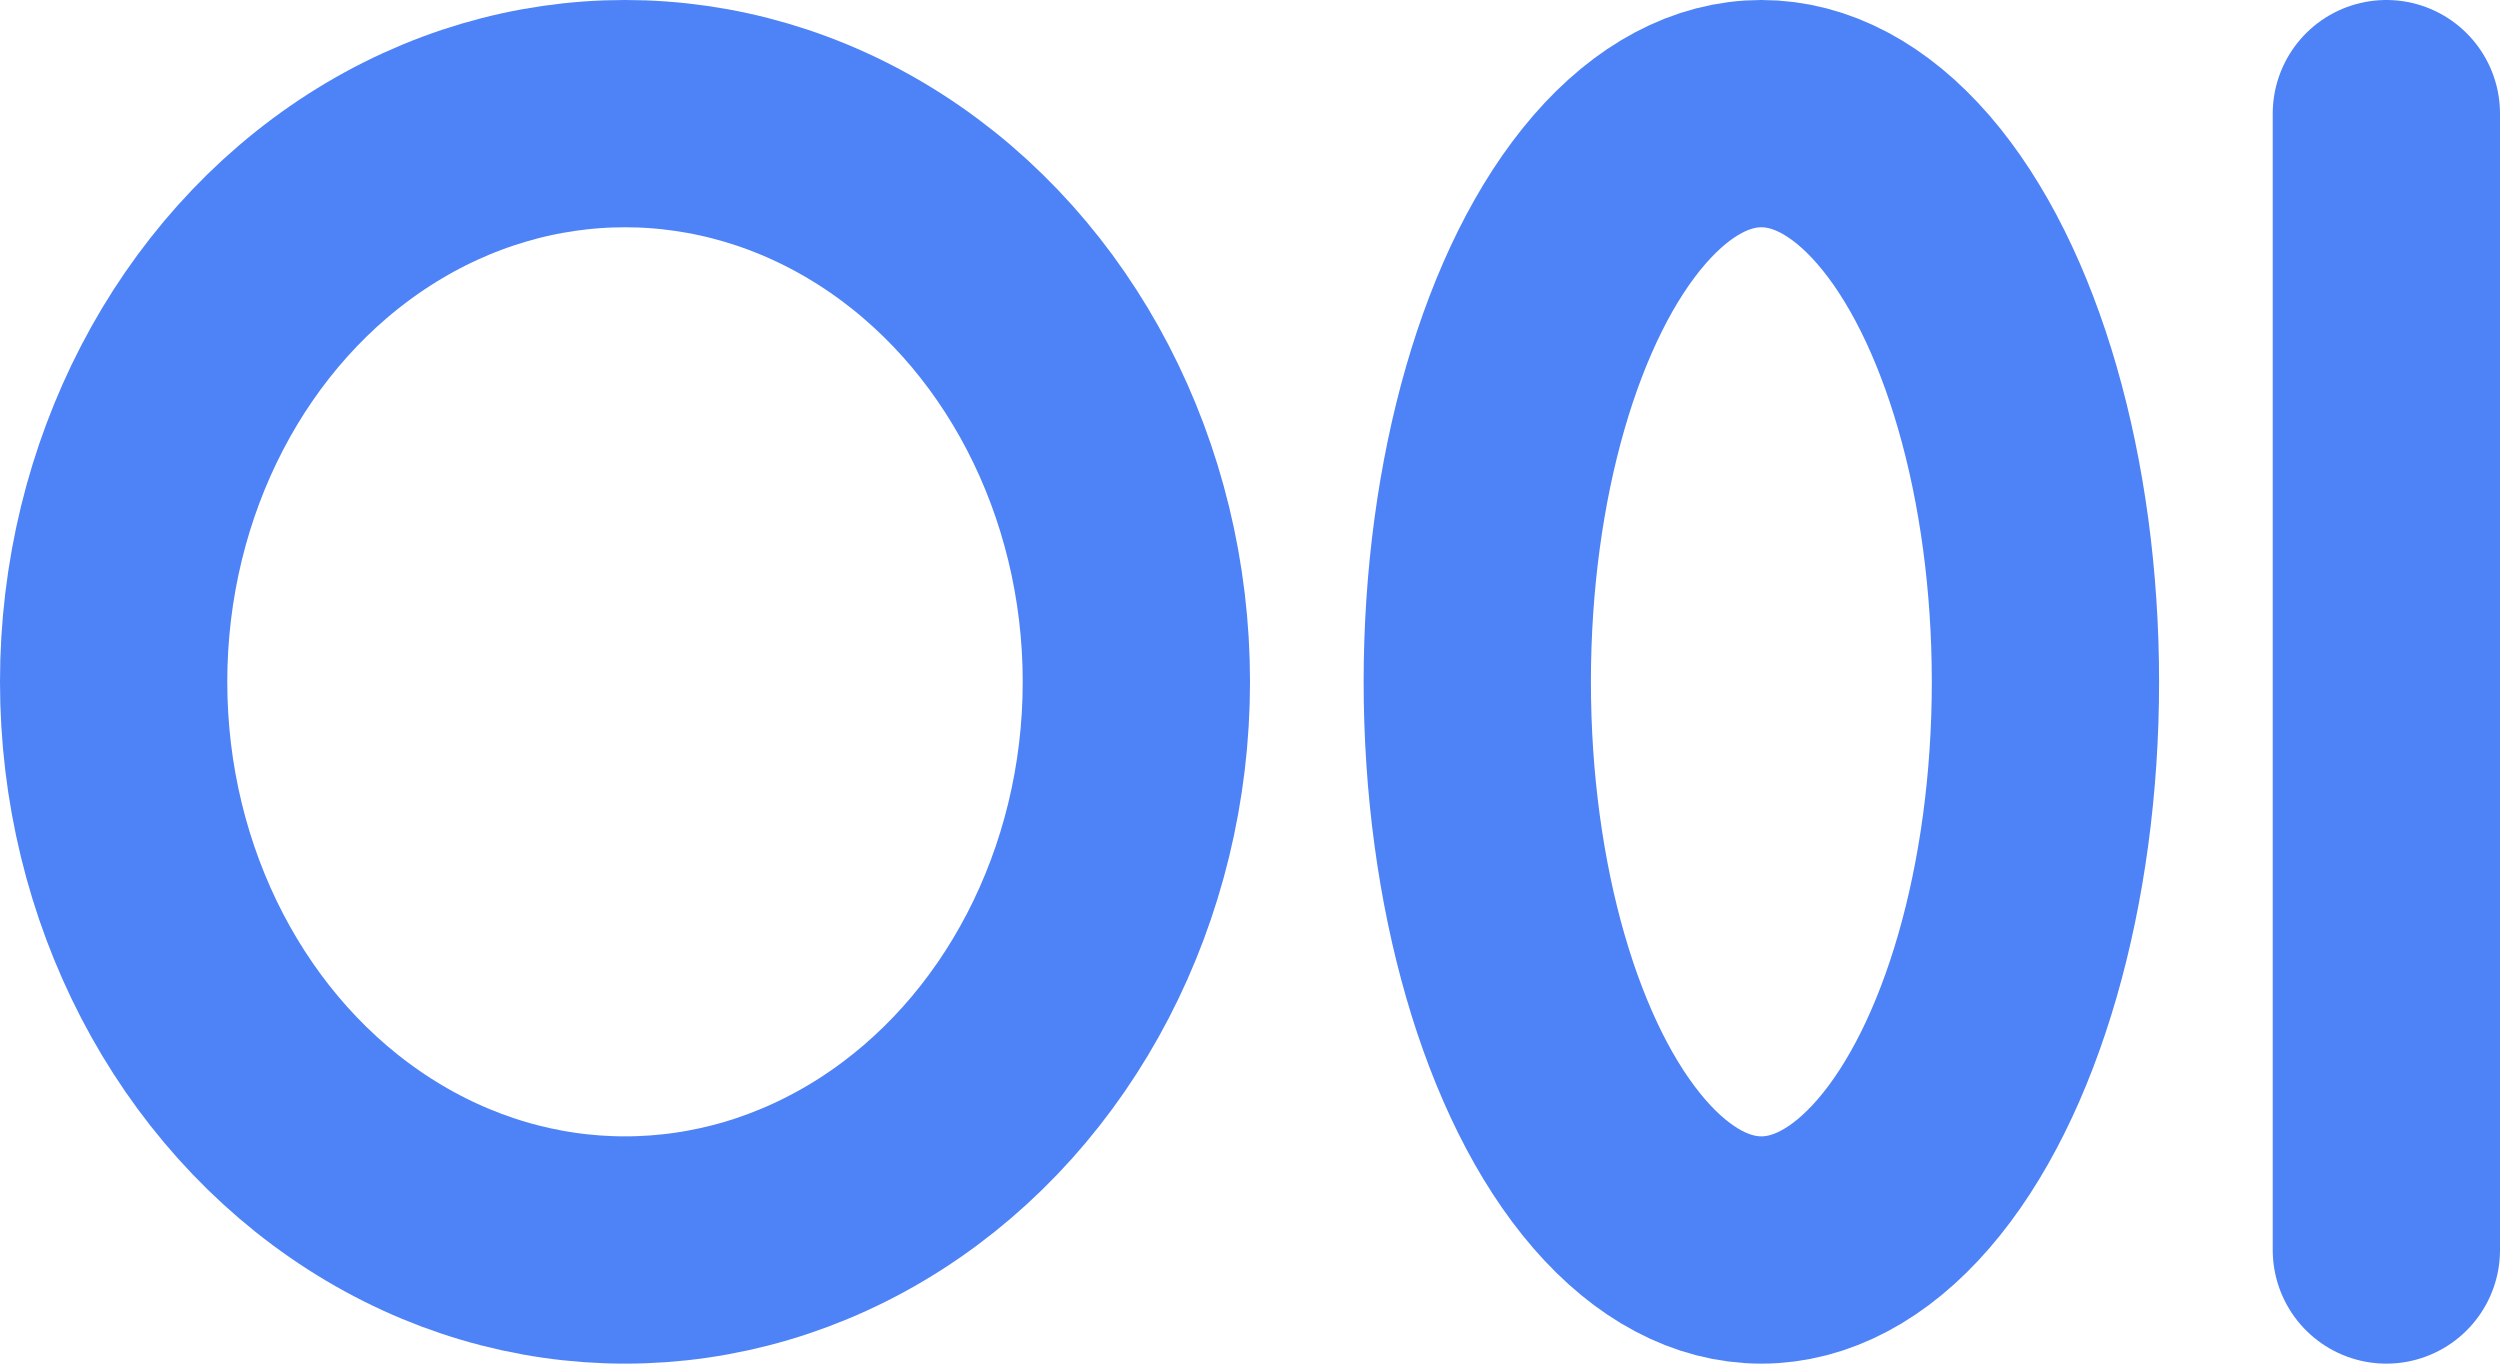<svg viewBox="0 0 22 12" xmlns="http://www.w3.org/2000/svg"><g transform="translate(-1 -6)" stroke="#4e82f7" stroke-width="2" fill="none" fill-rule="evenodd" stroke-linecap="round" stroke-linejoin="round" class="stroke-000000"><ellipse cx="6.5" cy="12" rx="4.5" ry="5"></ellipse><ellipse cx="16.5" cy="12" rx="2.5" ry="5"></ellipse><path d="M22 7v10"></path></g></svg>